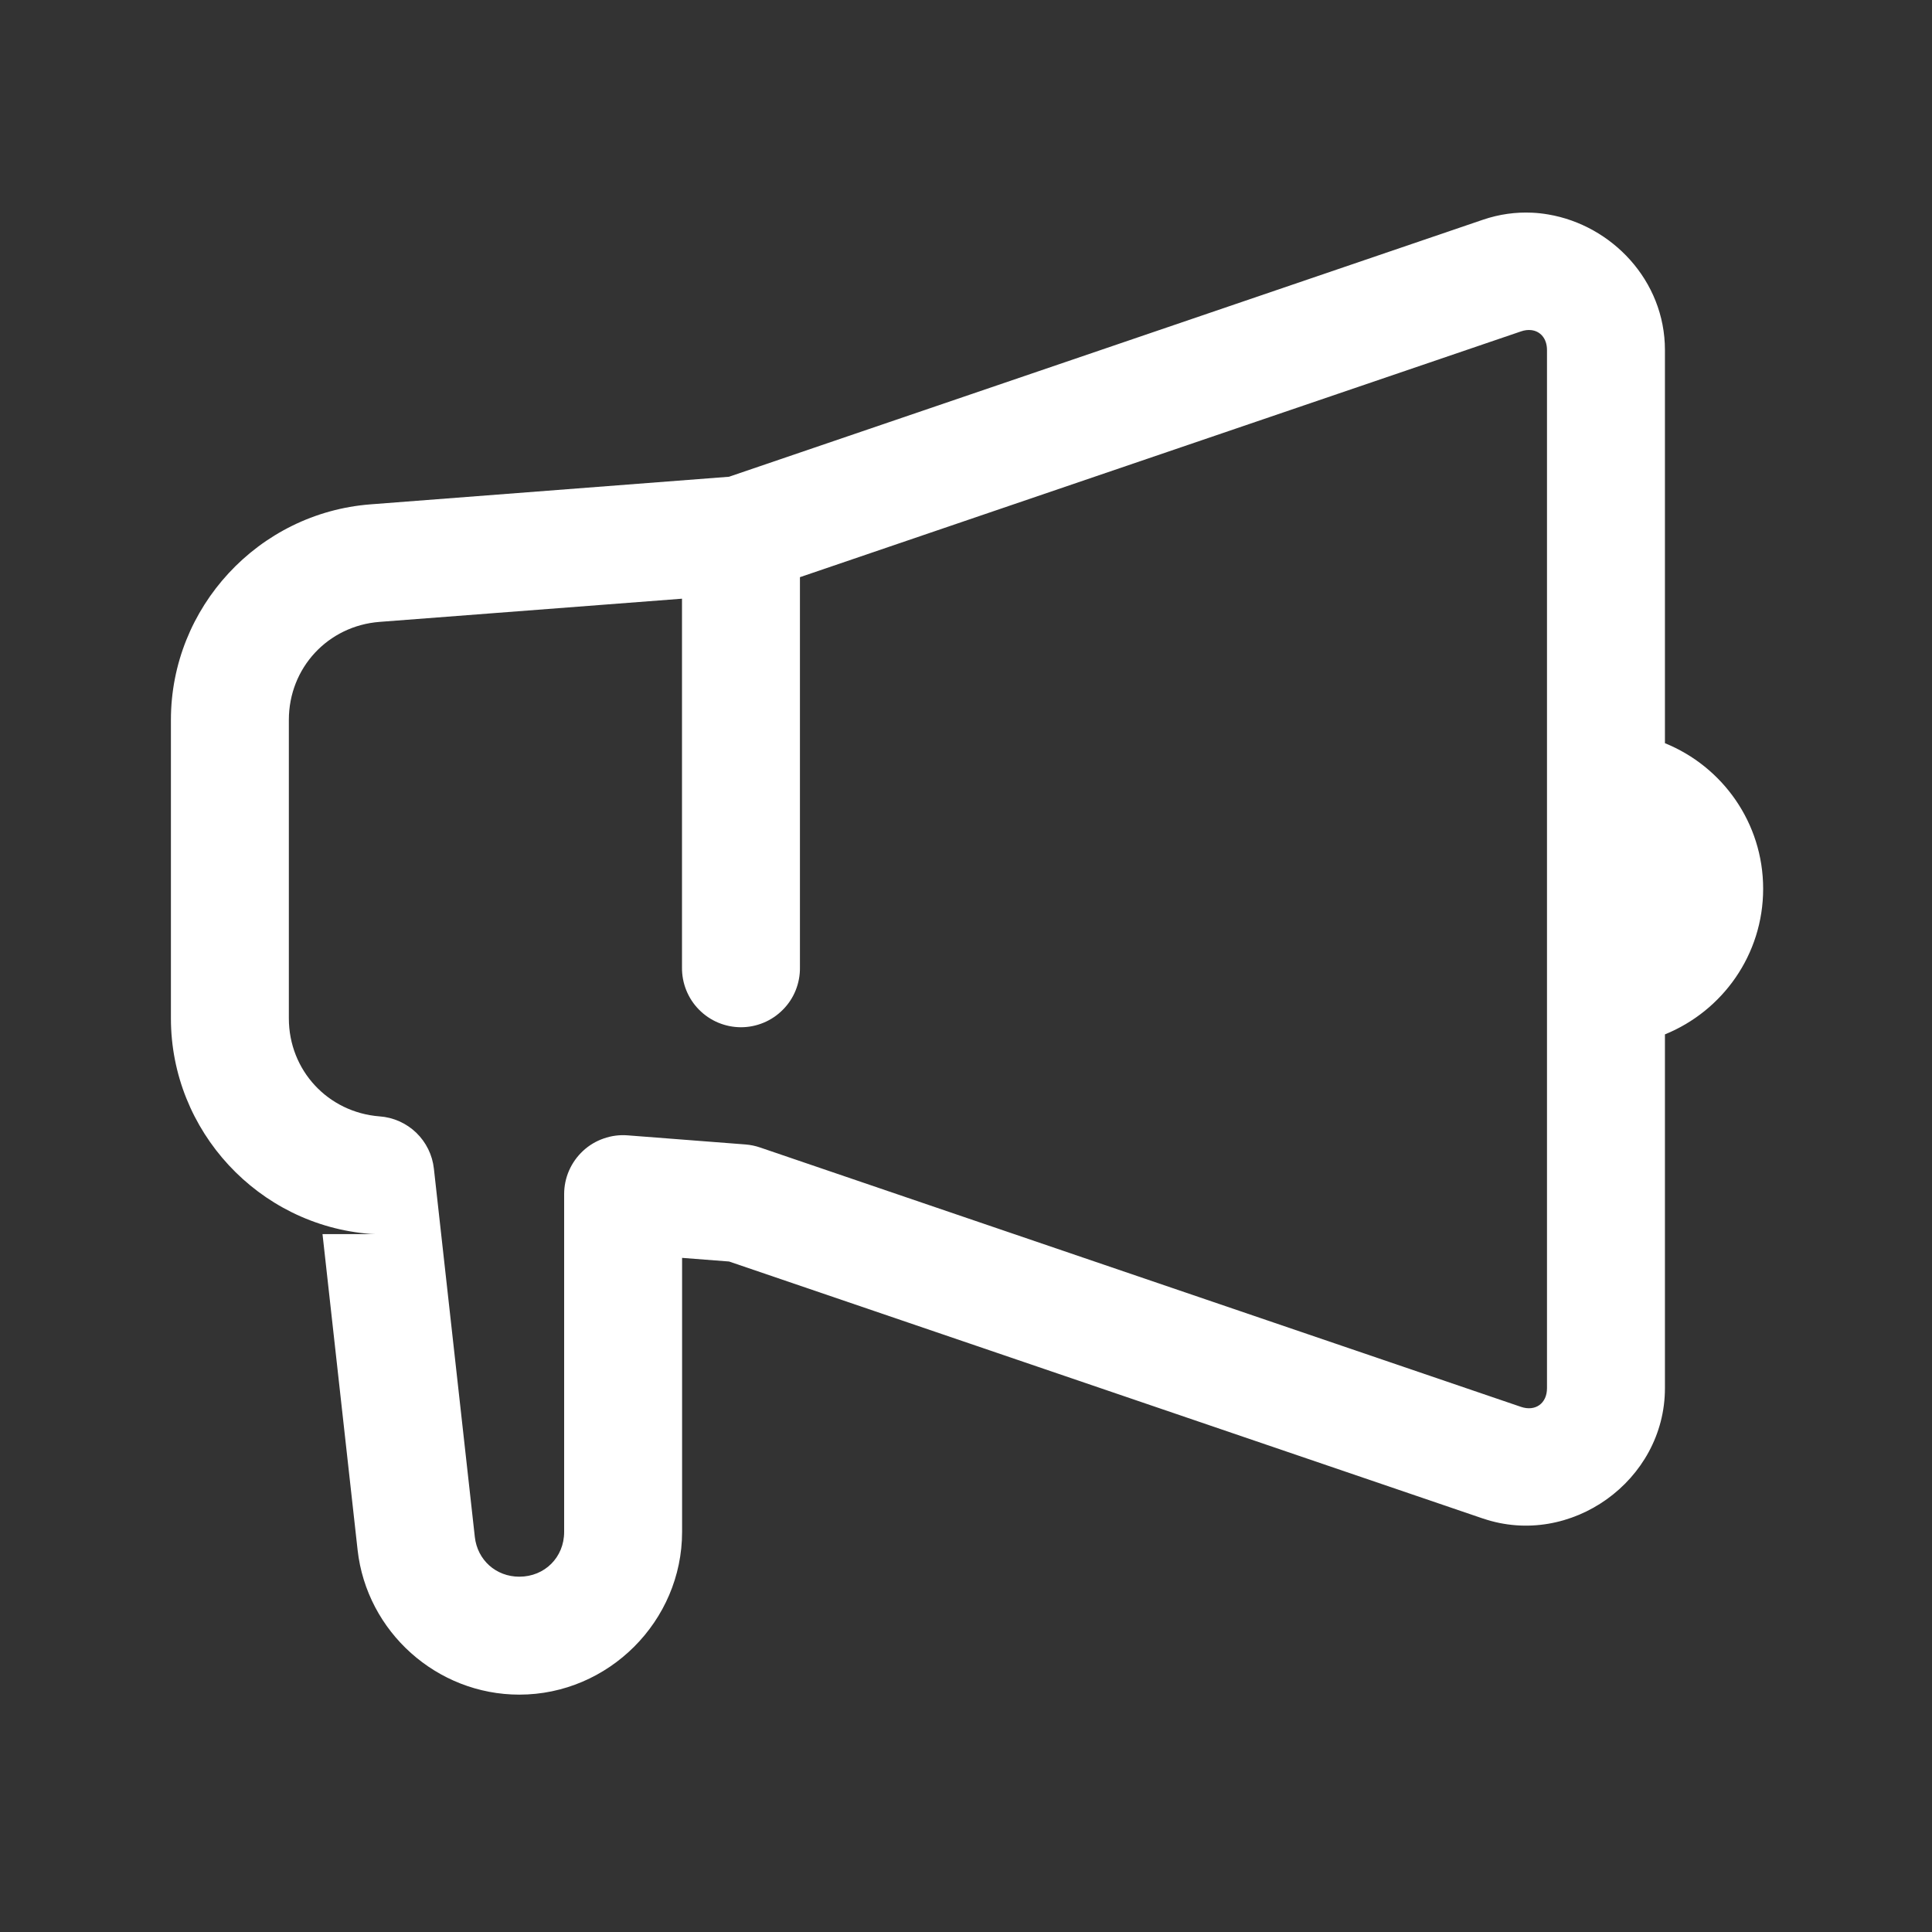 <svg width="43" height="43" viewBox="0 0 43 43" fill="none" xmlns="http://www.w3.org/2000/svg">
<rect x="0" y="0" width="43" height="43" fill="#333333" stroke="none"/>
<path d="M34.101 4.734C33.74 4.717 33.37 4.766 33.004 4.891L16.225 10.611L8.248 11.225C5.752 11.416 3.804 13.519 3.804 16.022V22.666C3.804 25.169 5.752 27.272 8.248 27.463C8.281 27.466 8.315 27.467 8.348 27.467H7.178L7.959 34.497C8.162 36.32 9.724 37.717 11.558 37.717C13.543 37.717 15.181 36.081 15.181 34.096V27.996L16.227 28.077L33.004 33.797H33.006C34.955 34.461 37.056 32.956 37.056 30.897V23.022C38.337 22.501 39.242 21.249 39.242 19.781C39.242 18.314 38.337 17.061 37.056 16.541V7.789V7.788C37.055 6.243 35.872 5.012 34.458 4.773C34.34 4.753 34.221 4.739 34.101 4.734ZM34.077 7.347C34.285 7.369 34.431 7.536 34.431 7.791V30.897C34.431 31.236 34.172 31.421 33.852 31.312L16.916 25.539C16.811 25.503 16.703 25.481 16.593 25.472L13.967 25.269C13.787 25.255 13.606 25.279 13.436 25.339C13.265 25.398 13.108 25.492 12.976 25.615C12.844 25.738 12.738 25.887 12.665 26.053C12.593 26.218 12.556 26.397 12.556 26.578V34.096C12.556 34.661 12.123 35.092 11.558 35.092C11.039 35.092 10.625 34.721 10.568 34.207L9.657 26.011C9.624 25.706 9.484 25.423 9.264 25.21C9.043 24.998 8.755 24.869 8.449 24.847C7.298 24.758 6.429 23.821 6.429 22.666V16.022C6.429 14.866 7.298 13.929 8.449 13.841L15.179 13.325V21.531C15.177 21.705 15.209 21.878 15.274 22.039C15.339 22.201 15.435 22.348 15.557 22.471C15.679 22.595 15.825 22.694 15.985 22.761C16.146 22.828 16.318 22.863 16.492 22.863C16.666 22.863 16.838 22.828 16.998 22.761C17.159 22.694 17.304 22.595 17.426 22.471C17.549 22.348 17.645 22.201 17.71 22.039C17.774 21.878 17.807 21.705 17.804 21.531V12.846L33.852 7.376C33.931 7.348 34.008 7.34 34.077 7.347Z" fill="white"/>
</svg>
